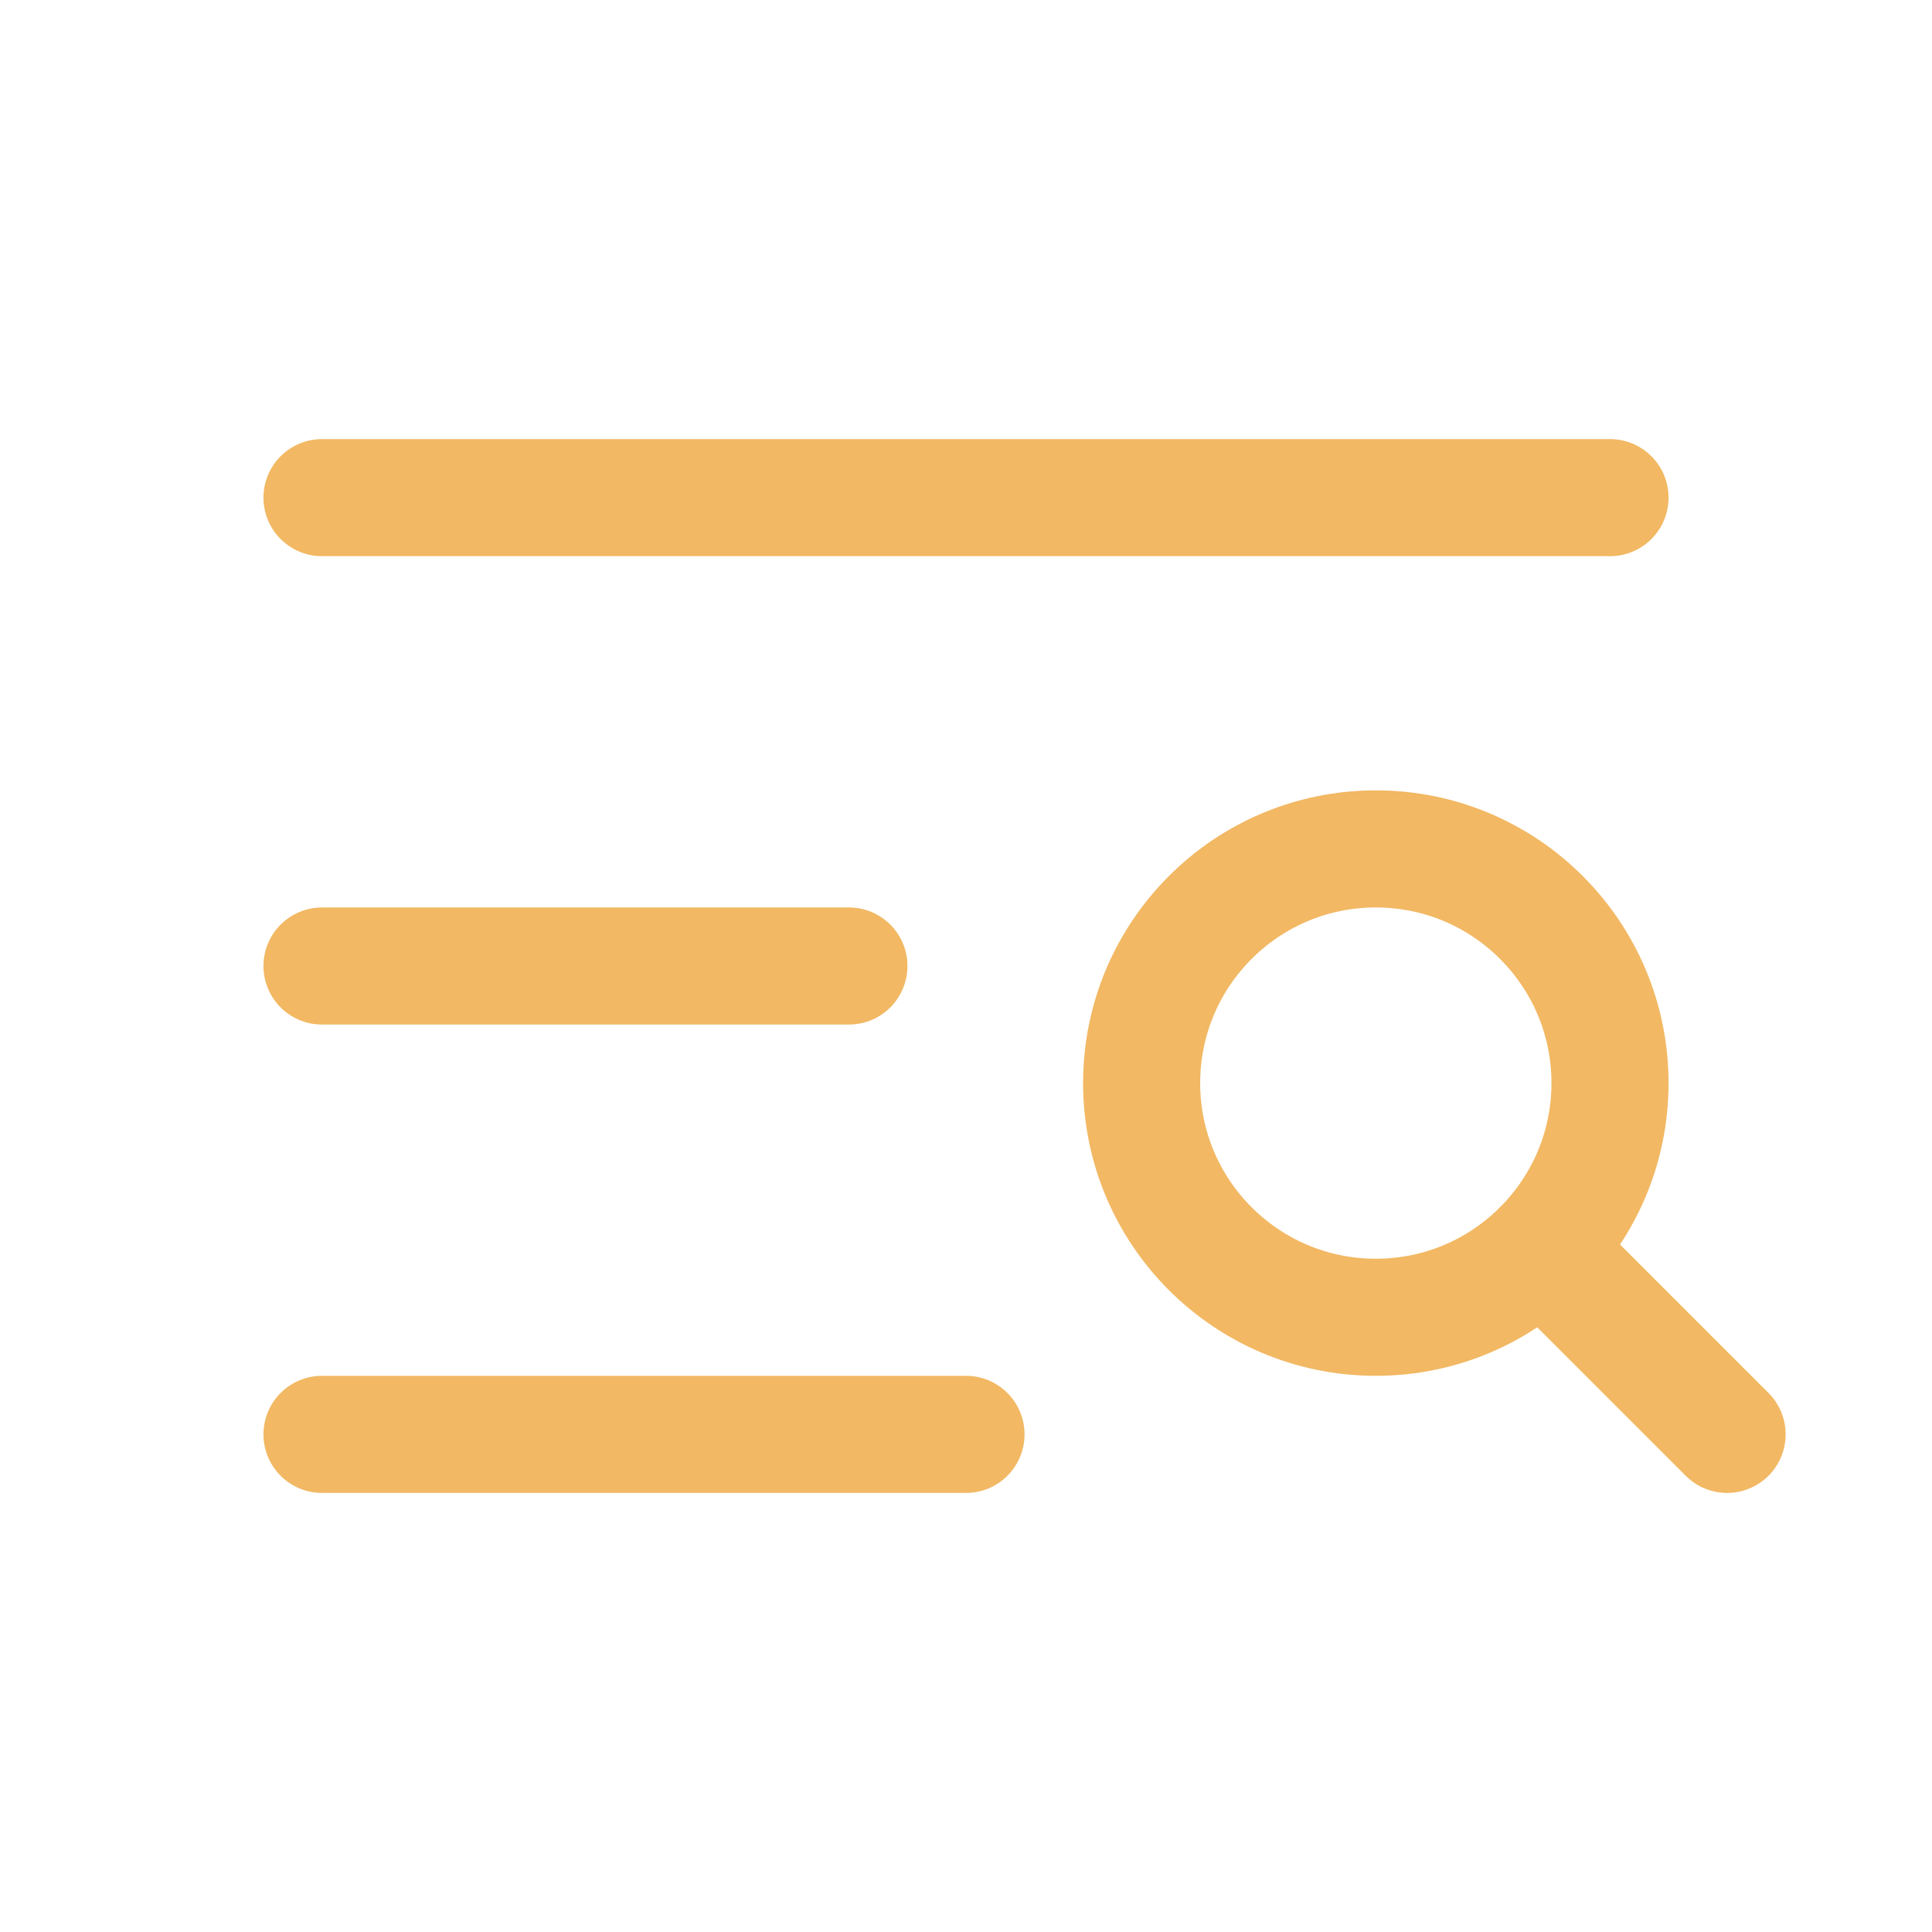 <svg xmlns="http://www.w3.org/2000/svg" width="33" height="33" viewBox="0 0 33 33" fill="none"><g id="ListMagnifyingGlass" clip-path="url(#clip0_245_1321)"><path id="Vector" d="M5.5 8.5H27.5" stroke="#F2B863" stroke-width="2" stroke-linecap="round" stroke-linejoin="round"></path><path id="Vector_2" d="M5.5 16.5H14.5" stroke="#F2B863" stroke-width="2" stroke-linecap="round" stroke-linejoin="round"></path><path id="Vector_3" d="M5.5 24.5H16.5" stroke="#F2B863" stroke-width="2" stroke-linecap="round" stroke-linejoin="round"></path><path id="Vector_4" d="M23.5 22.5C25.709 22.5 27.5 20.709 27.5 18.5C27.5 16.291 25.709 14.5 23.5 14.5C21.291 14.5 19.5 16.291 19.5 18.5C19.5 20.709 21.291 22.5 23.5 22.5Z" stroke="#F2B863" stroke-width="2" stroke-linecap="round" stroke-linejoin="round"></path><path id="Vector_5" d="M26.329 21.329L29.5 24.5" stroke="#F2B863" stroke-width="2" stroke-linecap="round" stroke-linejoin="round"></path></g><defs><clipPath id="clip0_245_1321"><rect width="32" height="32" fill="white" transform="translate(0.5 0.5)"></rect></clipPath></defs></svg>